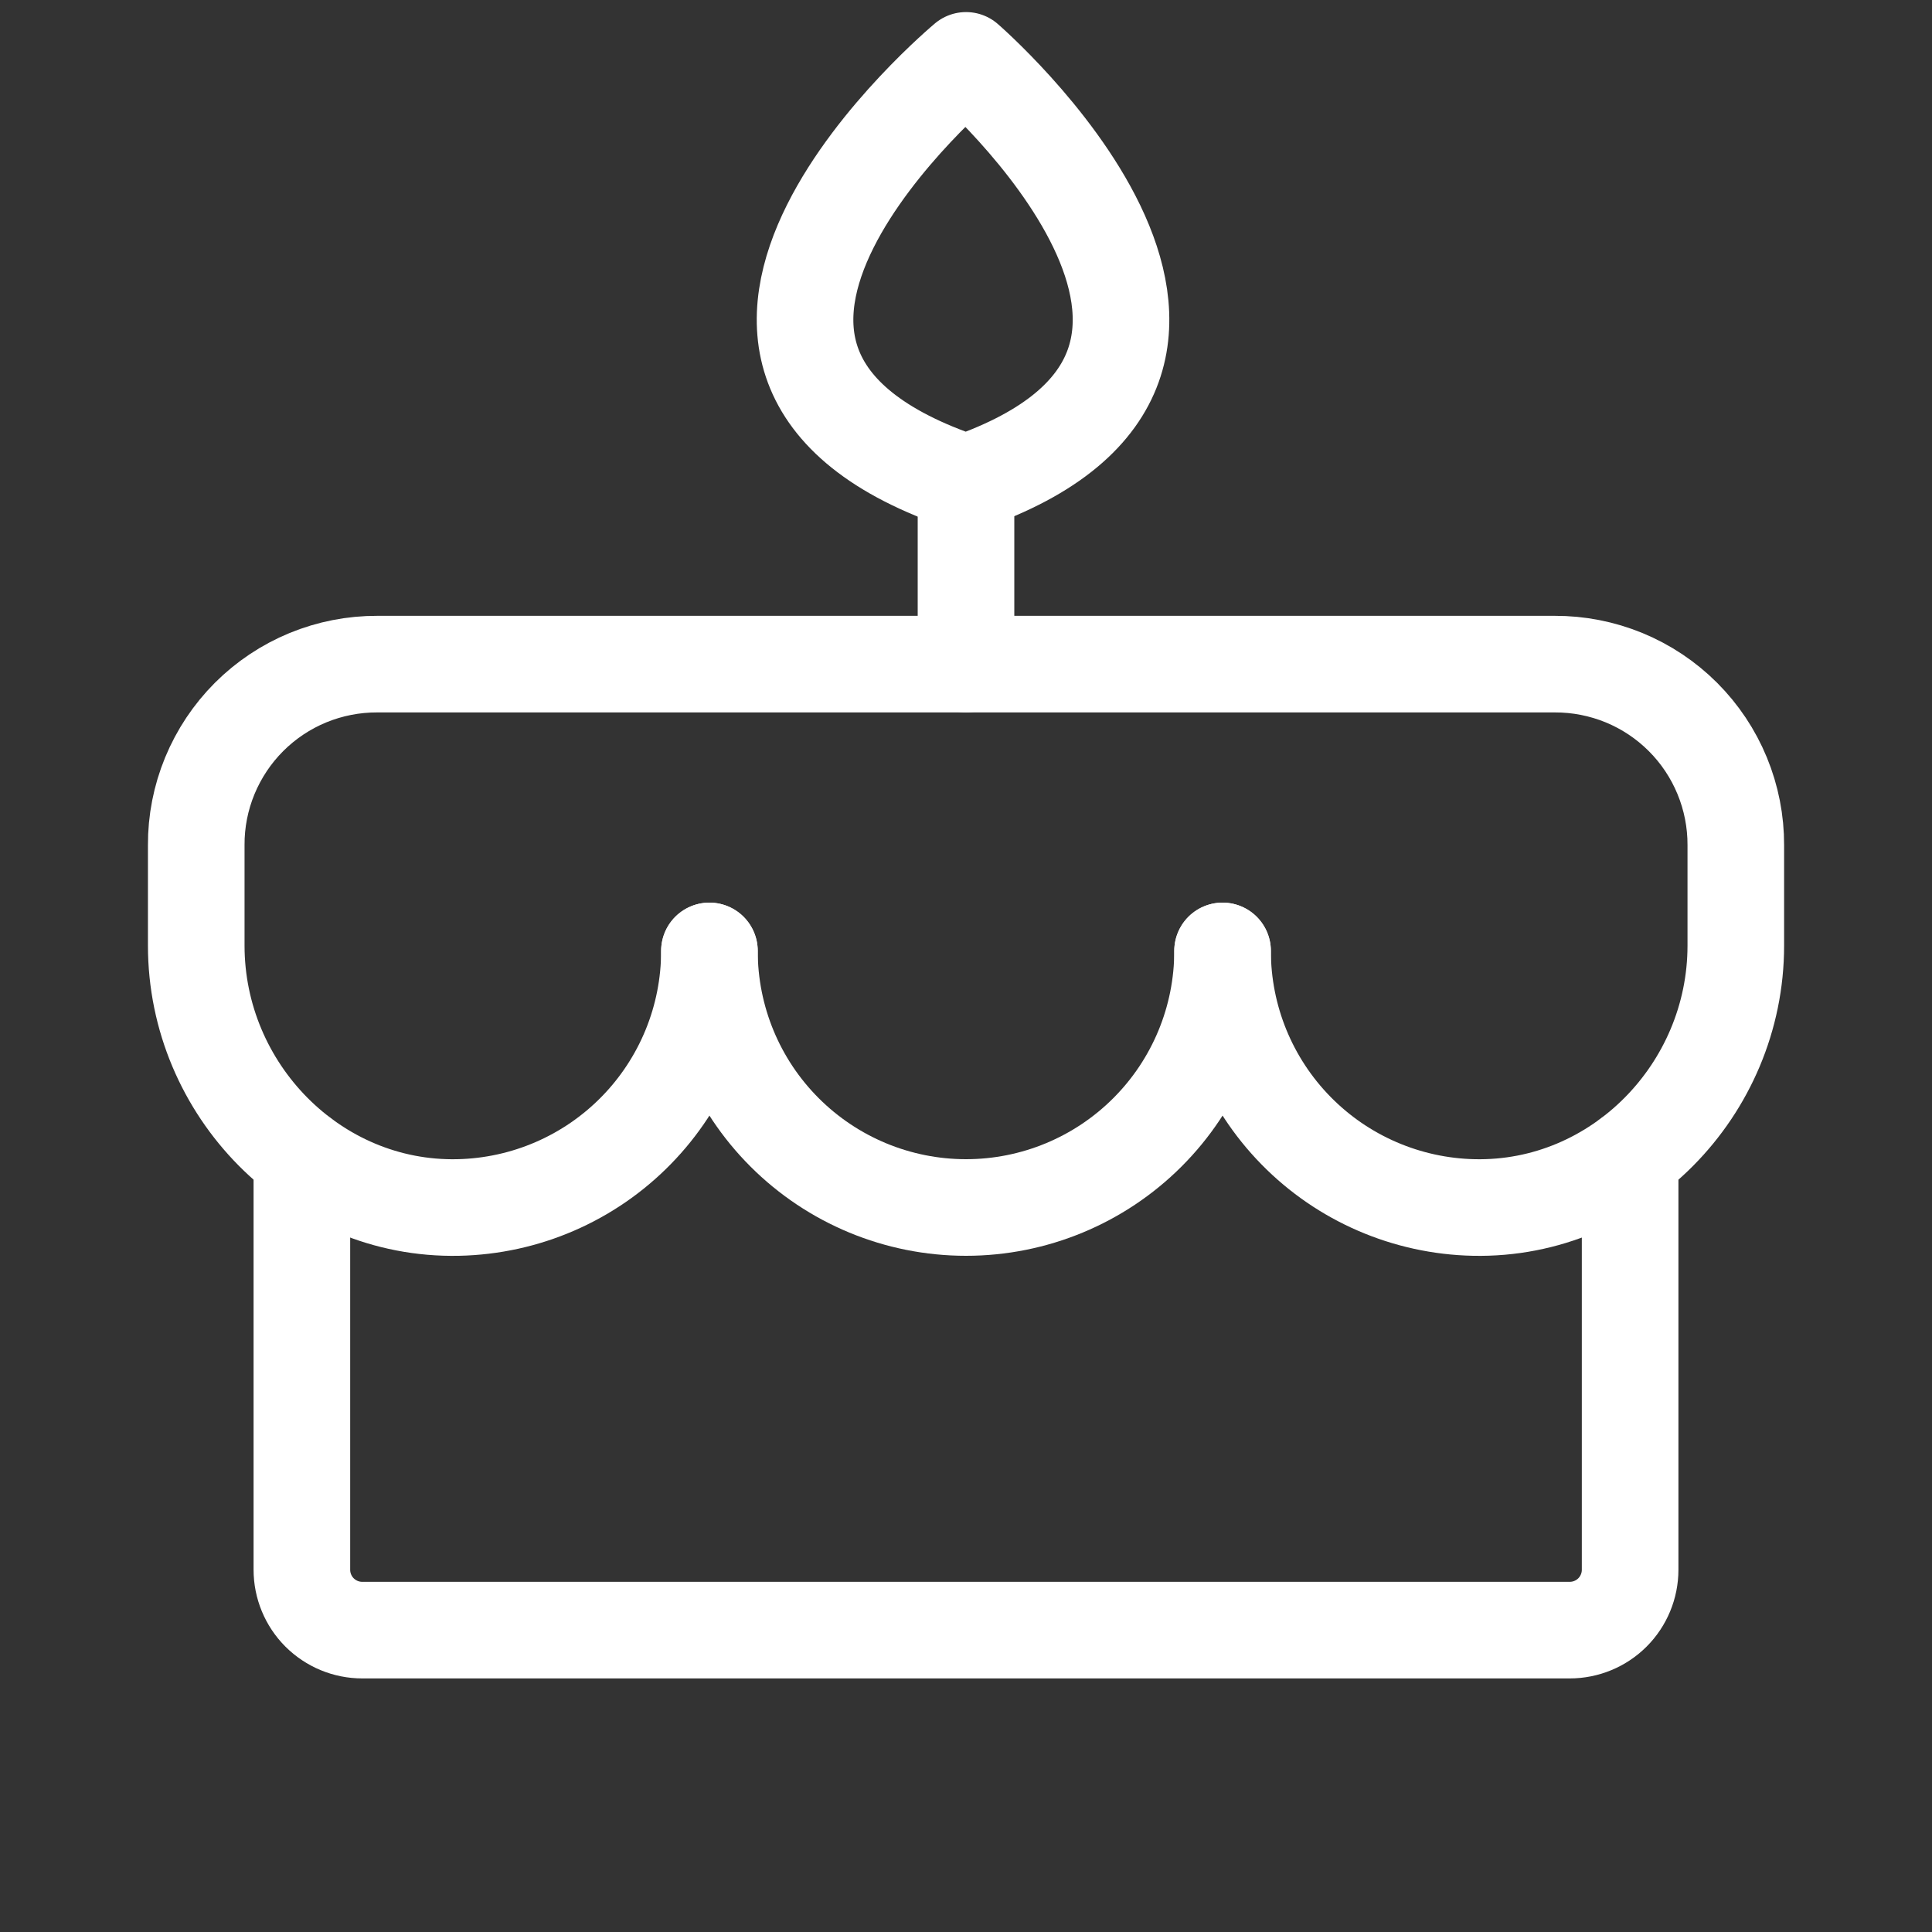 <svg width="40" height="40" viewBox="0 0 40 40" fill="none" xmlns="http://www.w3.org/2000/svg">
<rect x="0" y="0" width="40" height="40" fill="#333333" stroke="none"/>
<path d="M20 13.75V10" stroke="white" stroke-width="2" stroke-linecap="round" stroke-linejoin="round"/>
<path d="M20.001 10C27.22 7.5 20.001 1.25 20.001 1.25C20.001 1.25 12.501 7.5 20.001 10Z" stroke="white" stroke-width="2" stroke-linecap="round" stroke-linejoin="round"/>
<path d="M25.312 19.688C25.312 21.096 24.753 22.448 23.756 23.444C22.76 24.44 21.409 25 20 25C18.591 25 17.24 24.44 16.244 23.444C15.247 22.448 14.688 21.096 14.688 19.688" stroke="white" stroke-width="2" stroke-linecap="round" stroke-linejoin="round"/>
<path d="M14.688 19.688C14.688 21.078 14.143 22.413 13.17 23.406C12.198 24.399 10.874 24.971 9.484 25C6.5 25.062 4.063 22.562 4.063 19.578V17.5C4.06 17.007 4.156 16.518 4.344 16.062C4.532 15.607 4.808 15.192 5.156 14.844C5.505 14.495 5.919 14.219 6.375 14.031C6.831 13.844 7.319 13.748 7.813 13.75H32.188C32.681 13.748 33.169 13.844 33.625 14.031C34.081 14.219 34.495 14.495 34.844 14.844C35.192 15.192 35.469 15.607 35.656 16.062C35.844 16.518 35.94 17.007 35.938 17.5V19.578C35.938 22.562 33.5 25.062 30.516 25C29.126 24.971 27.802 24.399 26.83 23.406C25.857 22.413 25.312 21.078 25.312 19.688" stroke="white" stroke-width="2" stroke-linecap="round" stroke-linejoin="round"/>
<path d="M33.75 23.953V32.5C33.75 32.831 33.618 33.15 33.384 33.384C33.15 33.618 32.831 33.75 32.5 33.75H7.5C7.168 33.75 6.851 33.618 6.616 33.384C6.382 33.15 6.25 32.831 6.25 32.5V23.953" stroke="white" stroke-width="2" stroke-linecap="round" stroke-linejoin="round"/>
</svg>
